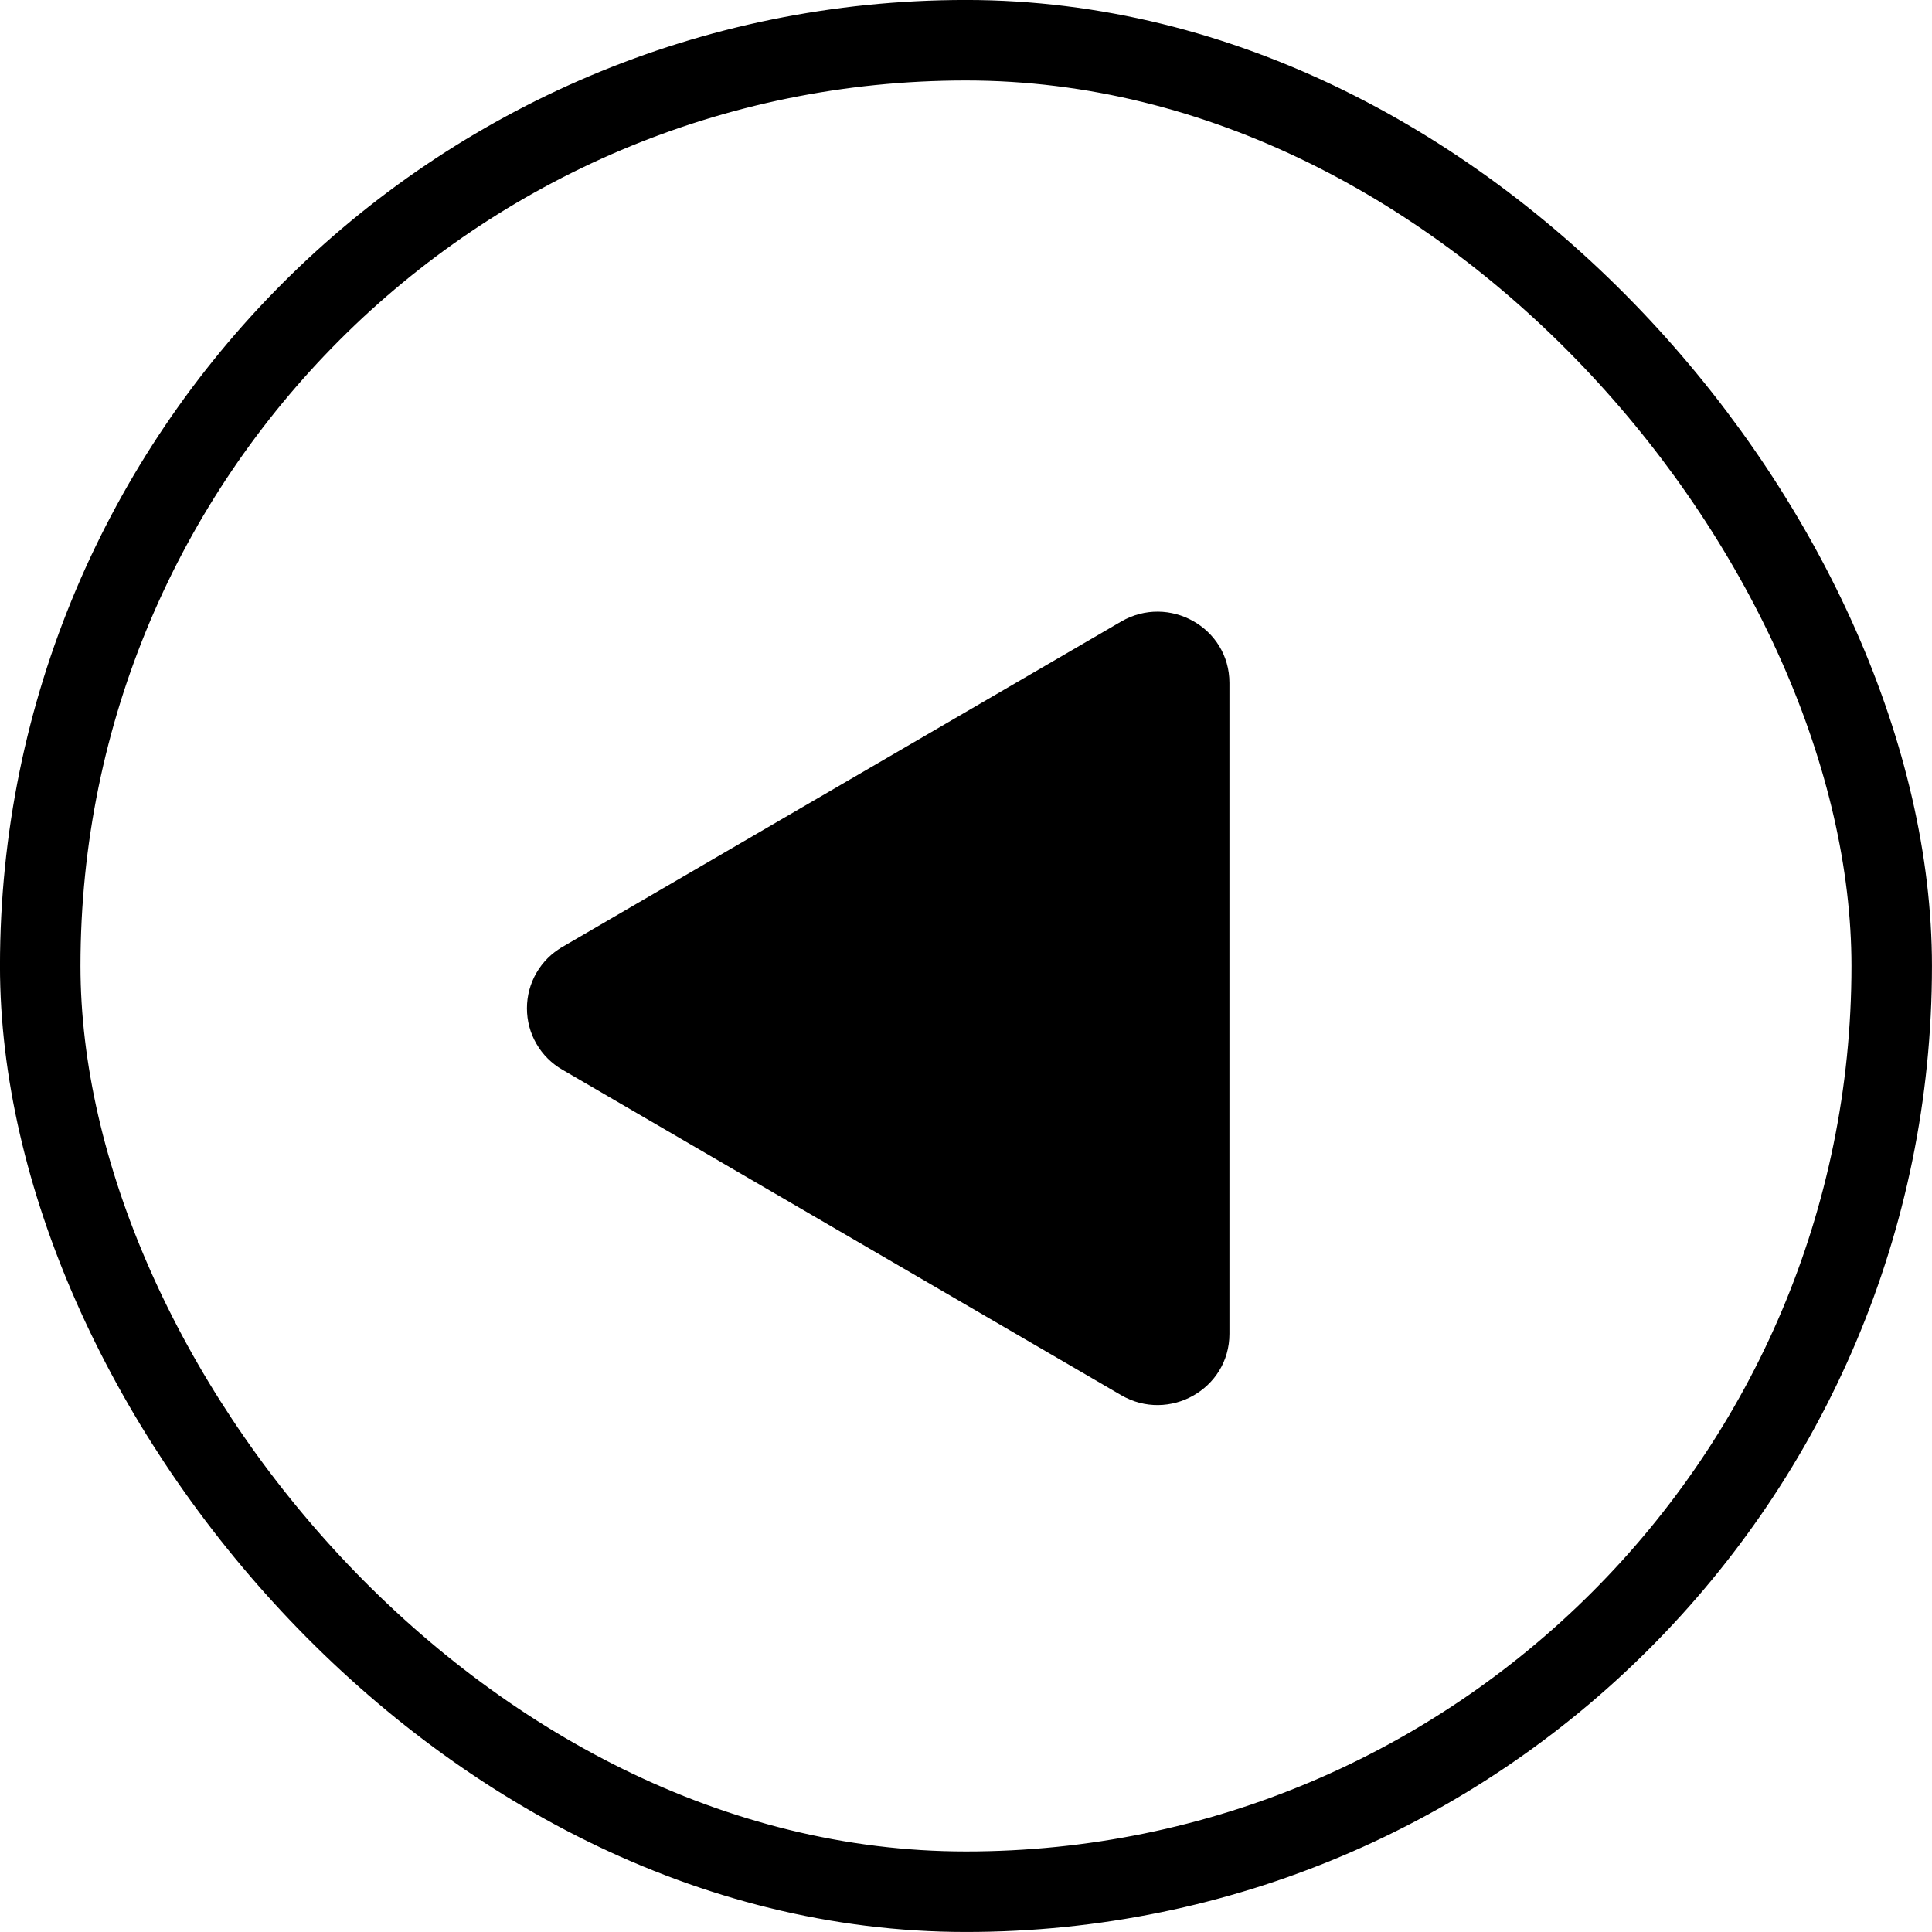 <svg width="33" height="33" viewBox="0 0 33 33" fill="none" xmlns="http://www.w3.org/2000/svg">
  <rect x="32.312" y="32.312" width="31.625" height="31.625" rx="15.812" transform="rotate(180 32.312 32.312)" stroke="#000" stroke-width="1.375"/>
  <path d="M9.642 16.236L9.642 16.235L19.186 10.677C19.951 10.232 20.929 10.771 20.929 11.665L20.929 22.783C20.929 23.675 19.952 24.216 19.186 23.77L19.186 23.77L9.642 18.211L9.642 18.211C9.468 18.111 9.324 17.968 9.224 17.794C9.123 17.621 9.071 17.424 9.071 17.223C9.071 17.023 9.123 16.826 9.224 16.652C9.324 16.479 9.468 16.335 9.642 16.236Z" fill="#000" stroke="#000" stroke-width="0.141"/>
</svg>